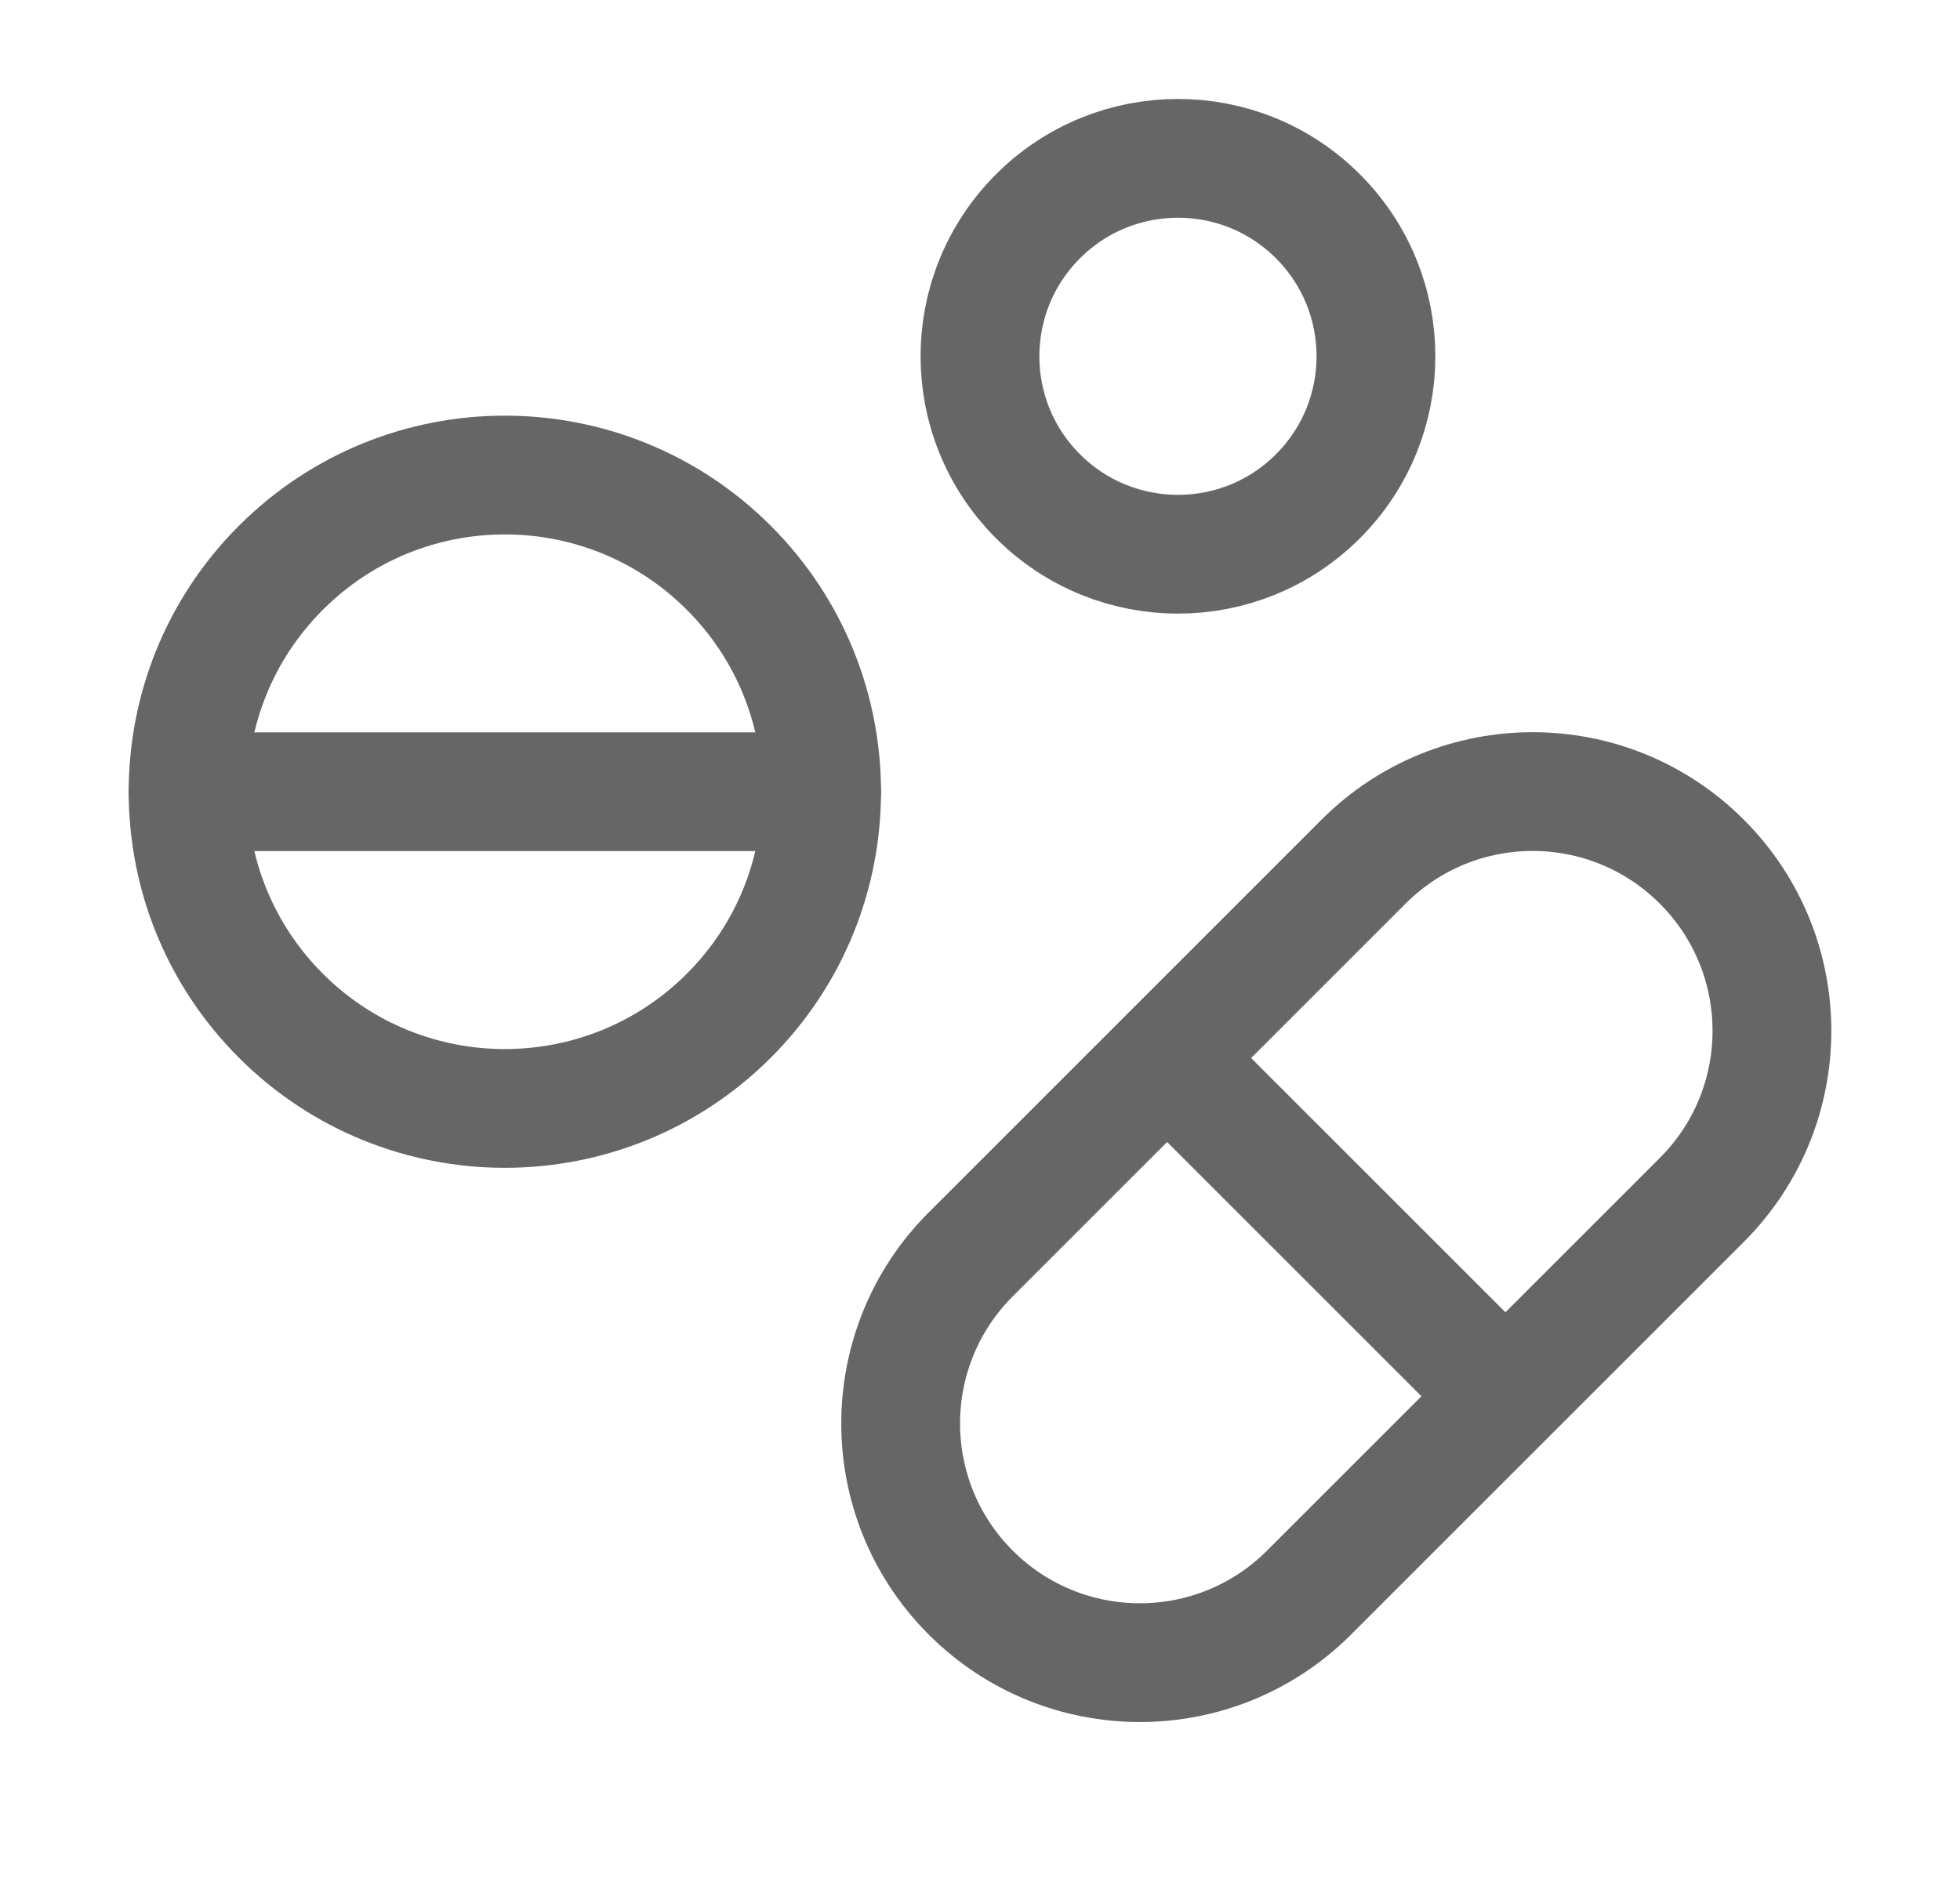 <svg width="33" height="32" viewBox="0 0 33 32" fill="none" xmlns="http://www.w3.org/2000/svg">
<path d="M22.19 3.643C23.492 4.945 23.492 7.055 22.19 8.357C20.889 9.659 18.778 9.659 17.476 8.357C16.174 7.055 16.174 4.945 17.476 3.643C18.778 2.341 20.889 2.341 22.19 3.643" stroke="#666666" stroke-width="2" stroke-linecap="round" stroke-linejoin="round"/>
<path d="M12.271 9.562C14.354 11.645 14.354 15.022 12.271 17.105C10.188 19.187 6.811 19.187 4.729 17.105C2.646 15.022 2.646 11.645 4.729 9.562C6.811 7.479 10.188 7.479 12.271 9.562" stroke="#666666" stroke-width="2" stroke-linecap="round" stroke-linejoin="round"/>
<path d="M13.833 13.333H3.167" stroke="#666666" stroke-width="2" stroke-linecap="round" stroke-linejoin="round"/>
<path fill-rule="evenodd" clip-rule="evenodd" d="M28.653 20.207L22.04 26.82C20.467 28.393 17.917 28.393 16.344 26.82V26.82C14.771 25.247 14.771 22.697 16.344 21.124L22.957 14.511C24.531 12.937 27.08 12.937 28.653 14.511V14.511C30.227 16.084 30.227 18.635 28.653 20.207Z" stroke="#666666" stroke-width="2" stroke-linecap="round" stroke-linejoin="round"/>
<path d="M19.673 17.84L25.326 23.493" stroke="#666666" stroke-width="2" stroke-linecap="round" stroke-linejoin="round"/>
</svg>
